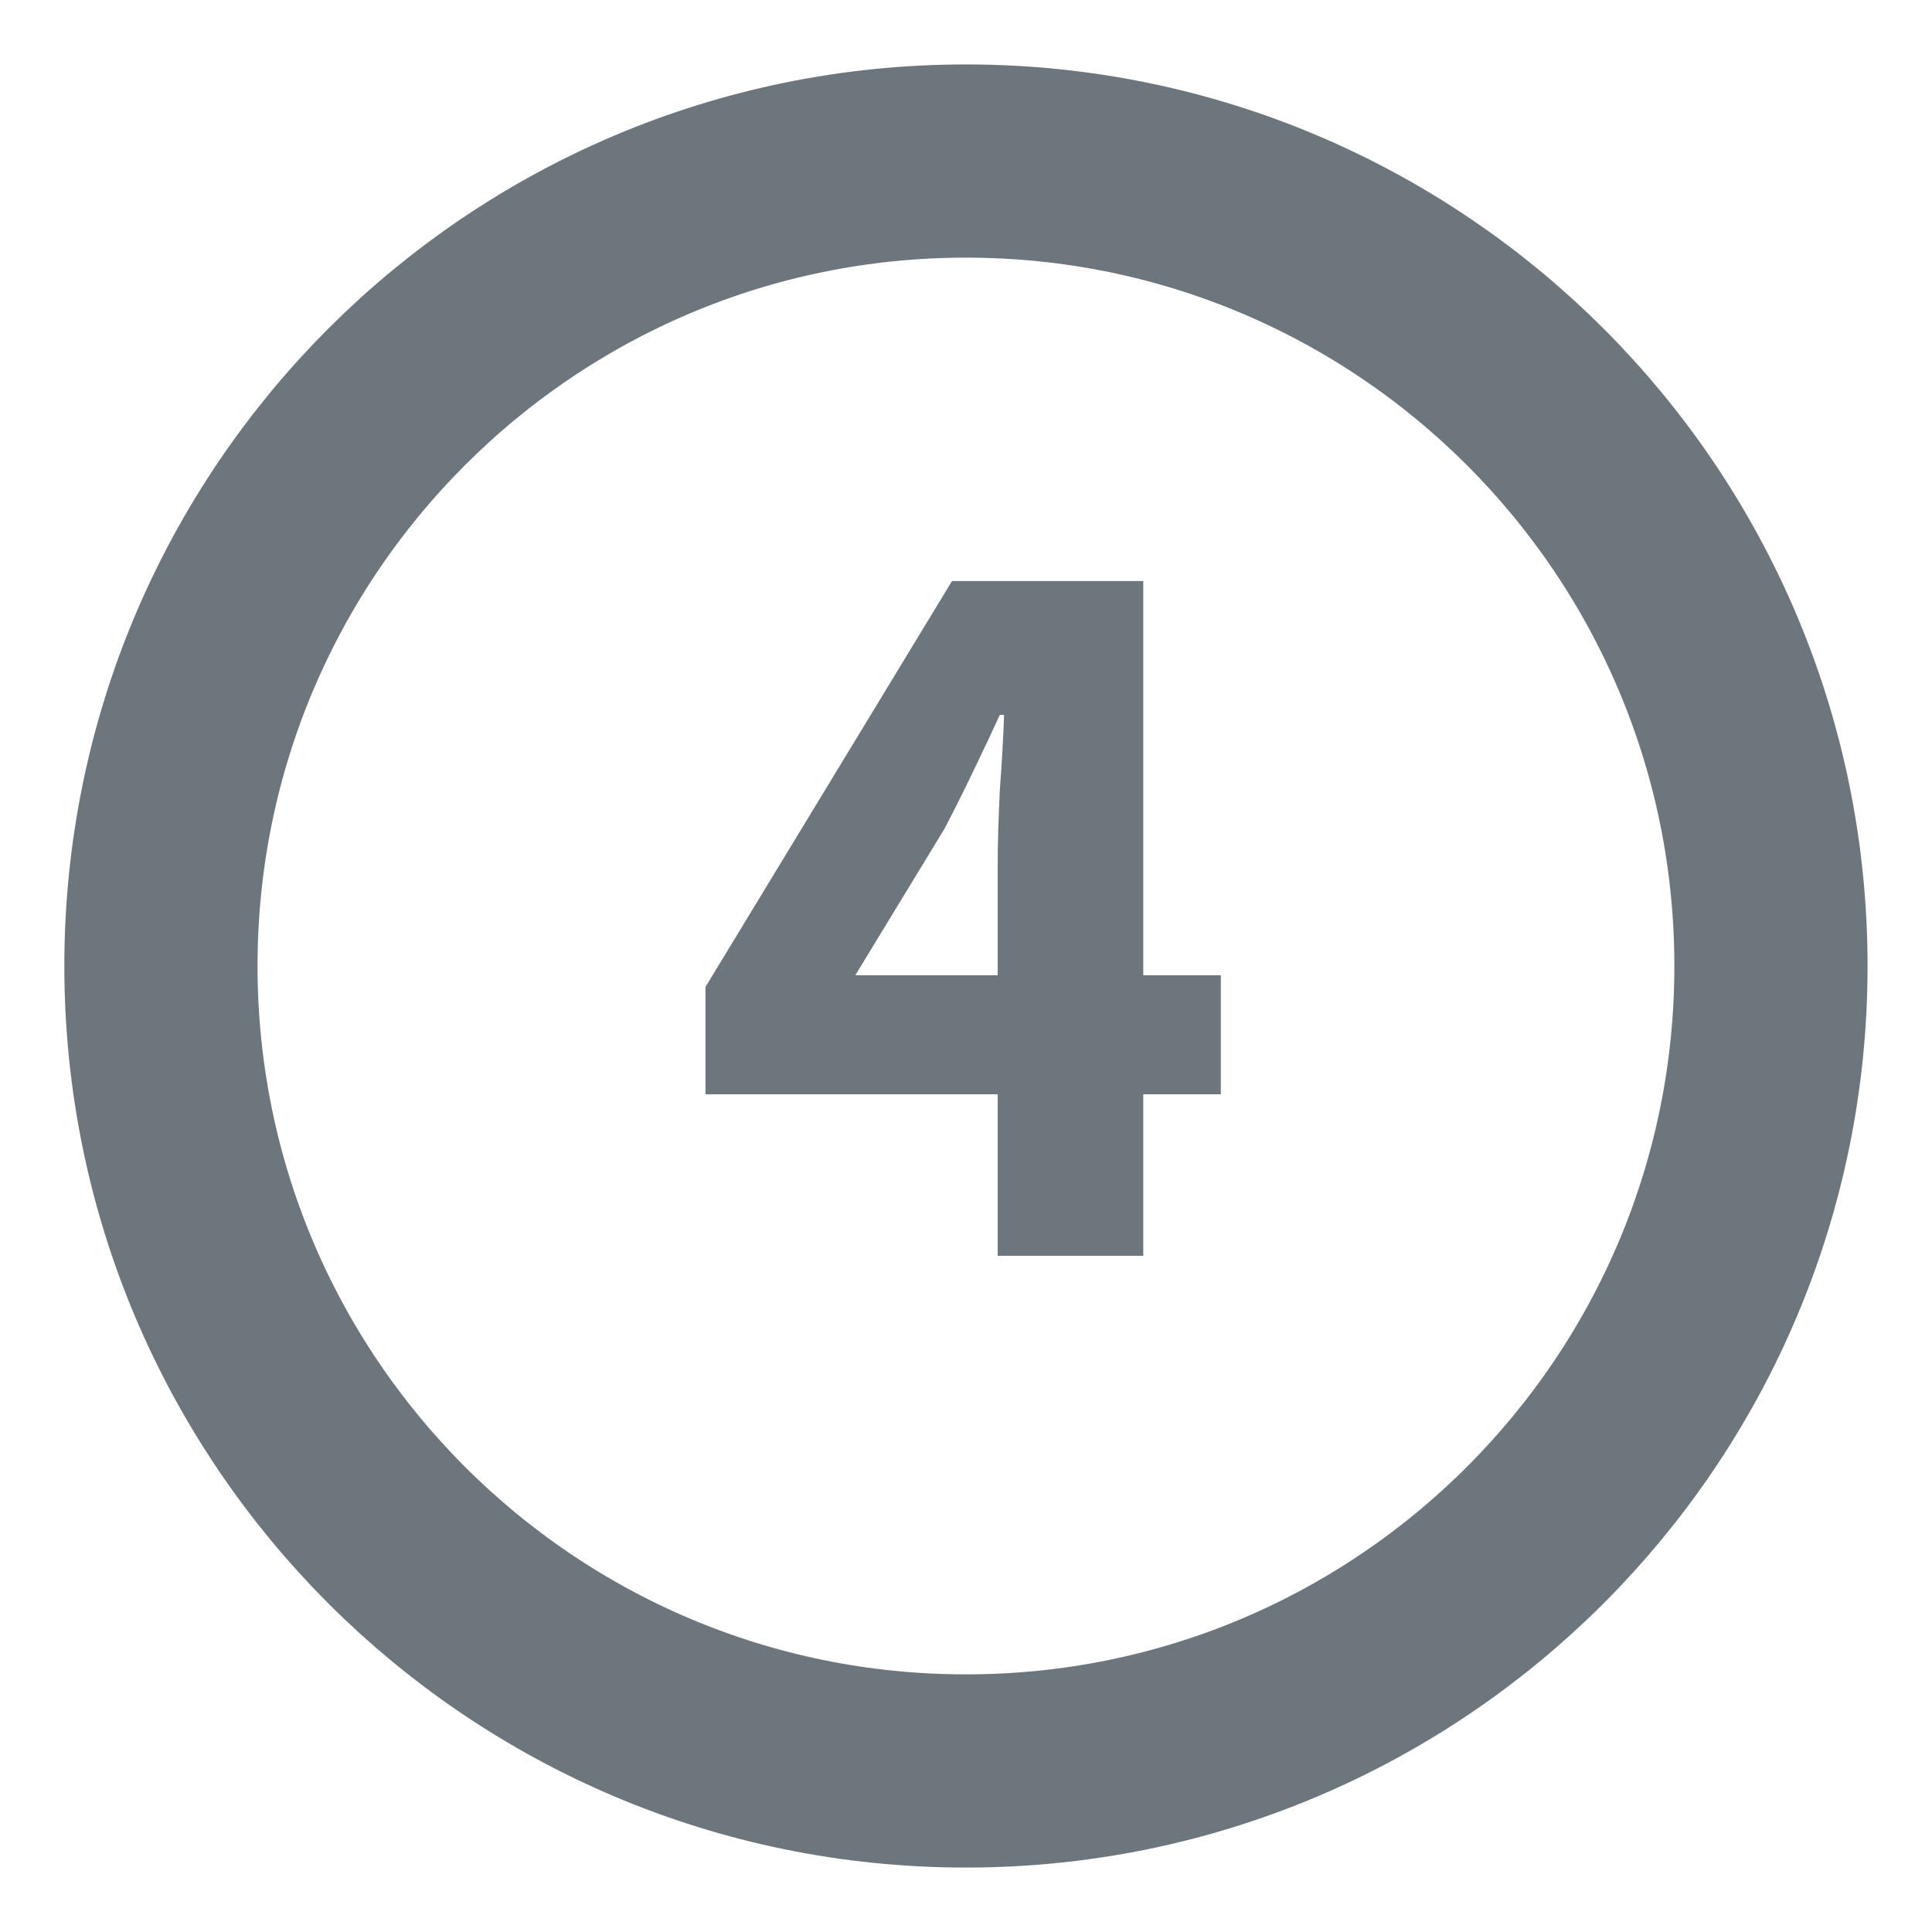 <?xml version="1.0" encoding="UTF-8"?> <svg xmlns="http://www.w3.org/2000/svg" width="20" height="20" viewBox="0 0 20 20" fill="none"><g clip-path="url(#clip0_56_2674)"><path d="M9.999 18.333C14.602 18.333 18.333 14.602 18.333 10C18.333 5.398 14.602 1.667 9.999 1.667C5.397 1.667 1.666 5.398 1.666 10C1.666 14.602 5.397 18.333 9.999 18.333Z" stroke="#6E767D" stroke-width="2" stroke-linecap="round" stroke-linejoin="round"></path><path d="M8.854 10.096H10.328V8.963C10.328 8.736 10.336 8.475 10.35 8.182C10.372 7.881 10.387 7.621 10.394 7.401H10.35C10.262 7.592 10.171 7.786 10.075 7.984C9.98 8.182 9.881 8.38 9.778 8.578L8.854 10.096ZM10.328 13V11.328H7.303V10.217L9.855 6.015H11.835V10.096H12.638V11.328H11.835V13H10.328Z" fill="#6E767D"></path></g><defs><clipPath id="clip0_56_2674"><rect width="20" height="20" fill="white"></rect></clipPath></defs></svg> 